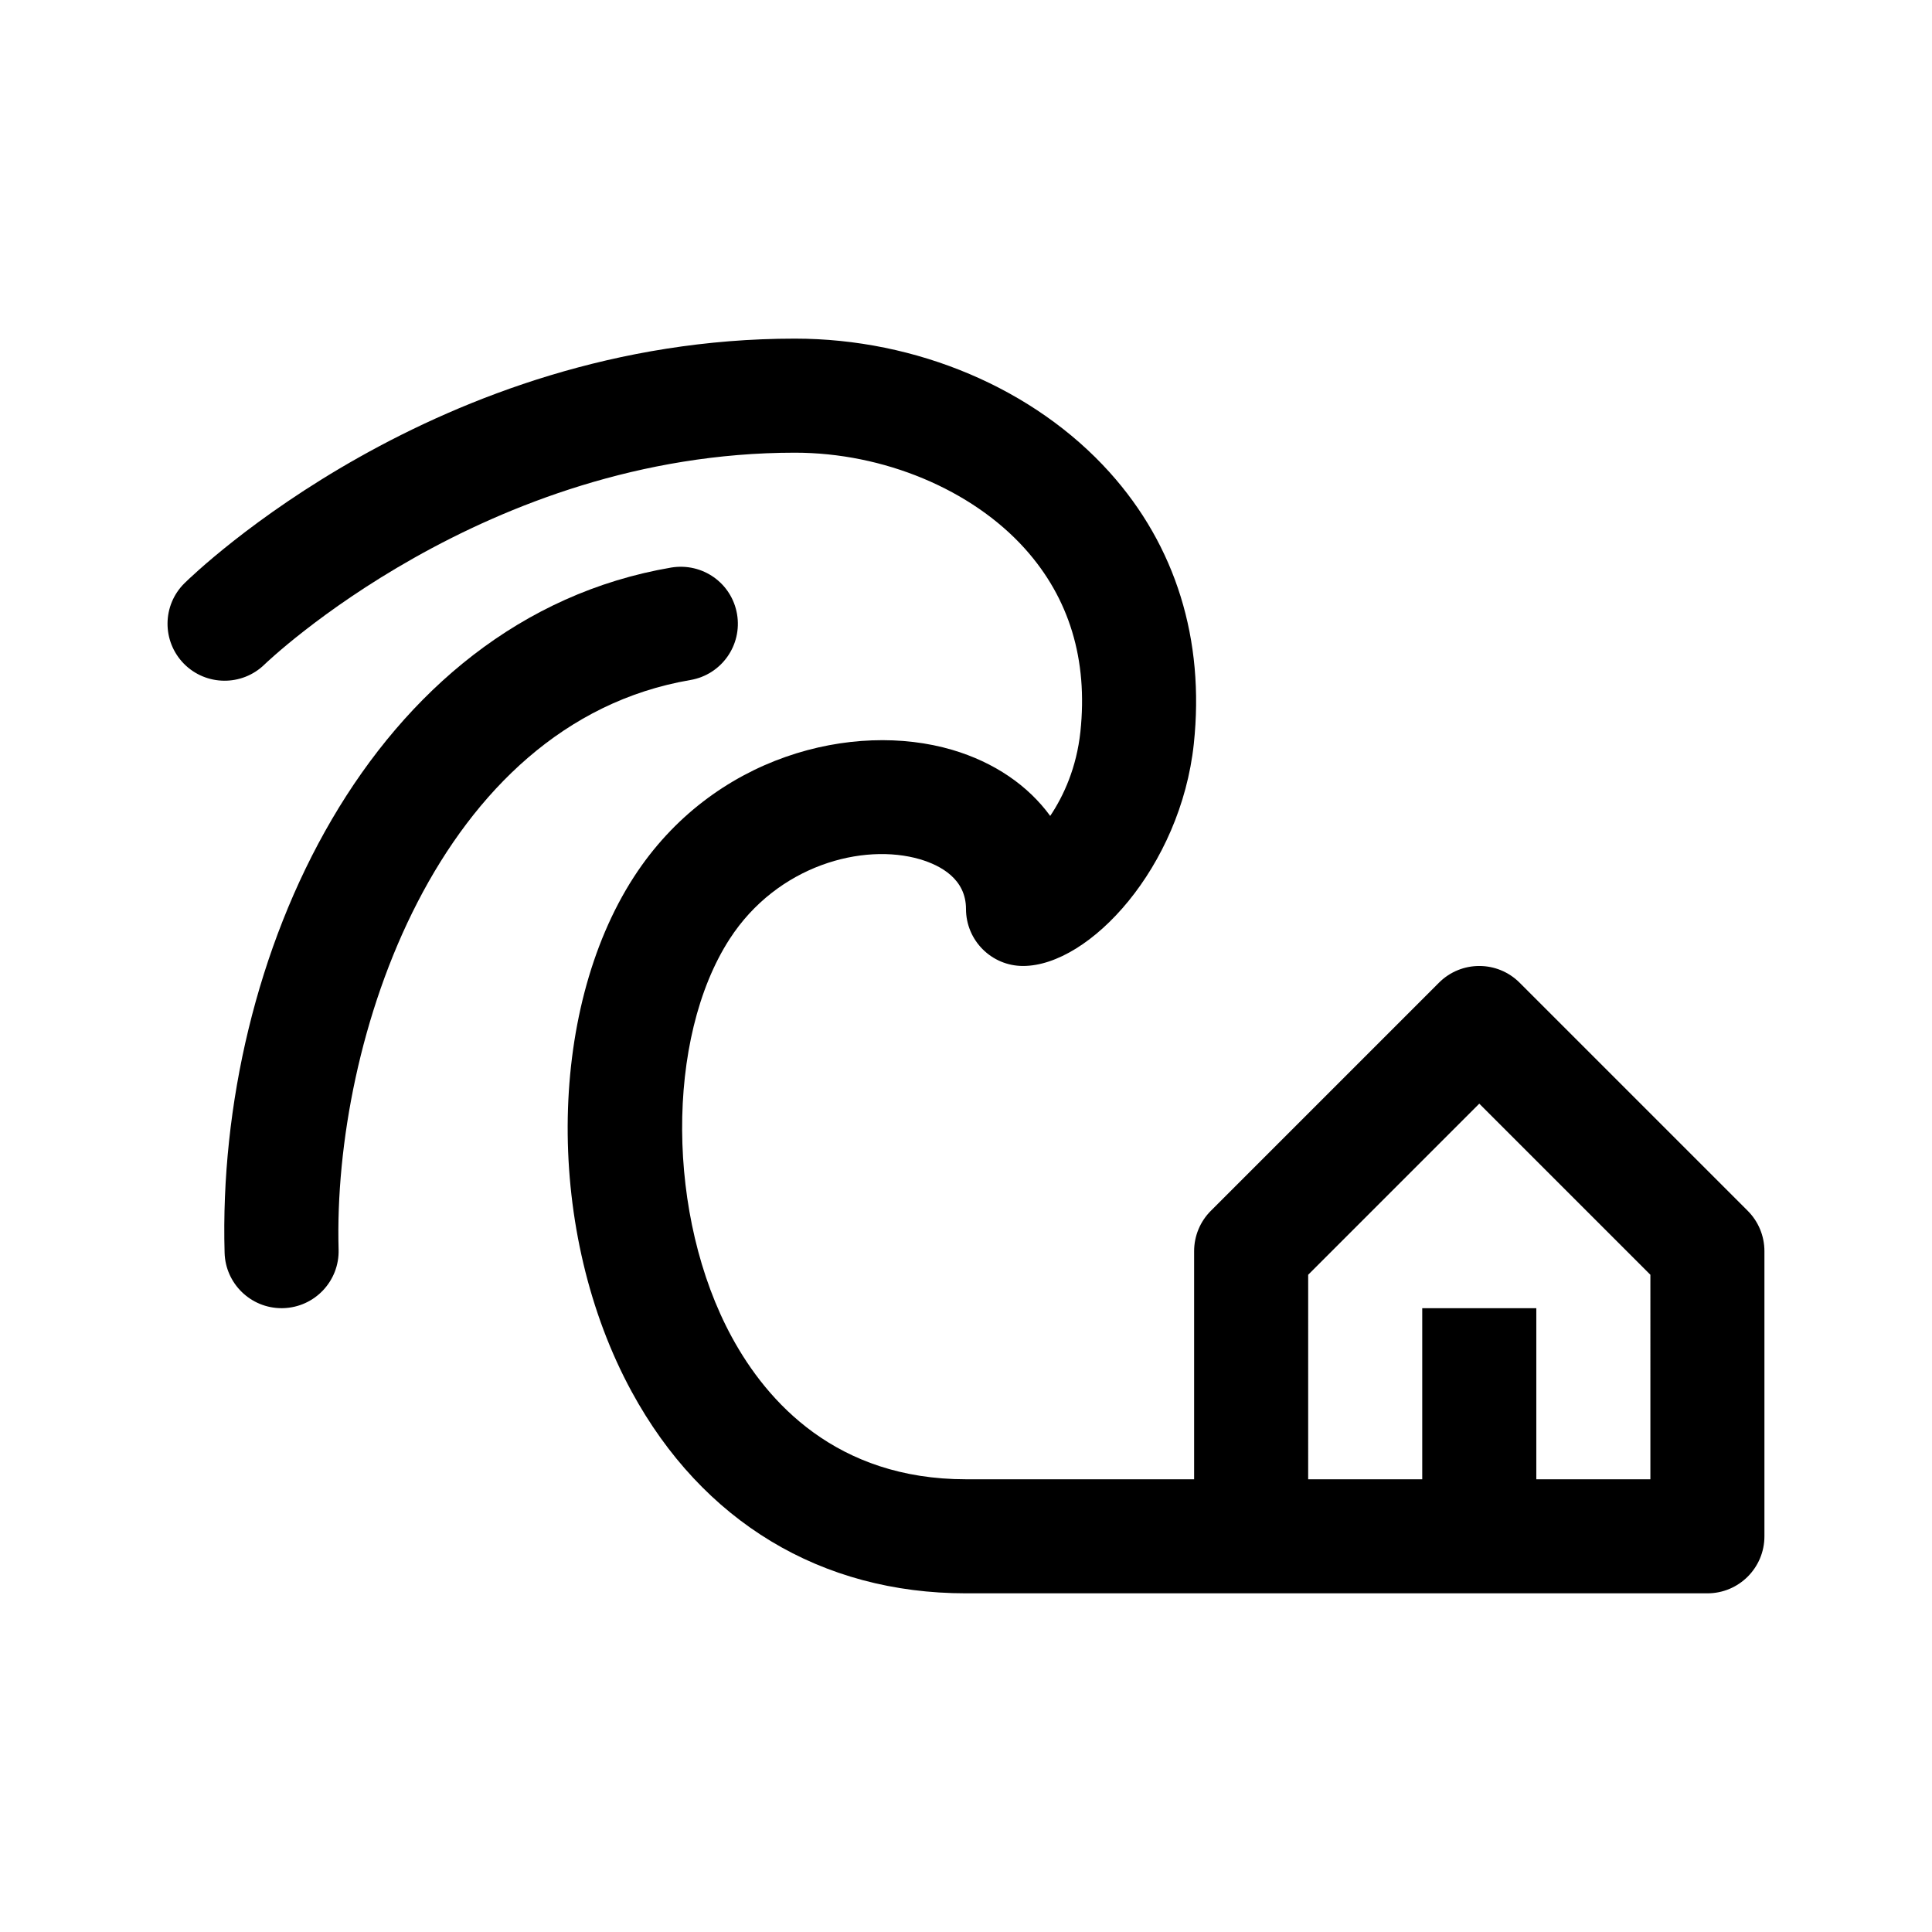 <?xml version="1.0" encoding="UTF-8"?>
<!-- Uploaded to: ICON Repo, www.iconrepo.com, Generator: ICON Repo Mixer Tools -->
<svg fill="#000000" width="800px" height="800px" version="1.1" viewBox="144 144 512 512" xmlns="http://www.w3.org/2000/svg">
 <g>
  <path d="m607.17 464.88-60.457-60.457c-5.906-5.906-15.469-5.906-21.371 0l-60.457 60.457c-2.84 2.832-4.43 6.684-4.43 10.688v60.457h-60.457c-34.34 0-52.695-20.469-62.043-37.656-17.34-31.859-17.609-79.195-0.598-105.52 12.699-19.637 35.434-25.531 50.438-21.137 5.566 1.648 12.203 5.266 12.203 13.168 0 8.348 6.766 15.113 15.113 15.113 17.66 0 41.785-26.25 45.262-58.855 2.934-27.594-4.781-52.48-22.309-71.965-19.957-22.188-51.137-35.434-83.41-35.434-94.844 0-159.06 62.152-161.75 64.805-5.941 5.844-6.016 15.387-0.176 21.34 5.844 5.926 15.387 6.035 21.367 0.211 0.574-0.559 58.418-56.129 140.56-56.129 23.484 0 46.836 9.742 60.938 25.418 11.793 13.121 16.75 29.461 14.723 48.551-1.012 9.441-4.394 16.914-8 22.293-5.875-8.051-14.793-14.211-25.973-17.512-26.086-7.668-63.477 1.402-84.379 33.719-23.148 35.816-23.398 94.449-0.559 136.38 18.754 34.461 50.219 53.434 88.594 53.434h196.48c8.348 0 15.113-6.766 15.113-15.113v-75.57c0-4.004-1.59-7.856-4.426-10.688zm-25.801 71.145h-30.23v-45.344h-30.23v45.344h-30.23l0.004-54.199 45.344-45.344 45.344 45.344z"/>
  <path d="m326.97 324.21c-66.906 11.441-94.801 95.145-93.238 150.94 0.238 8.34-6.34 15.289-14.688 15.527-0.137 0.004-0.289 0.004-0.426 0.004-8.156 0-14.871-6.492-15.098-14.695-2.188-77.84 38.562-167.93 118.36-181.58 8.316-1.359 16.035 4.133 17.445 12.352 1.402 8.234-4.125 16.043-12.355 17.453z"/>
 </g>
</svg>